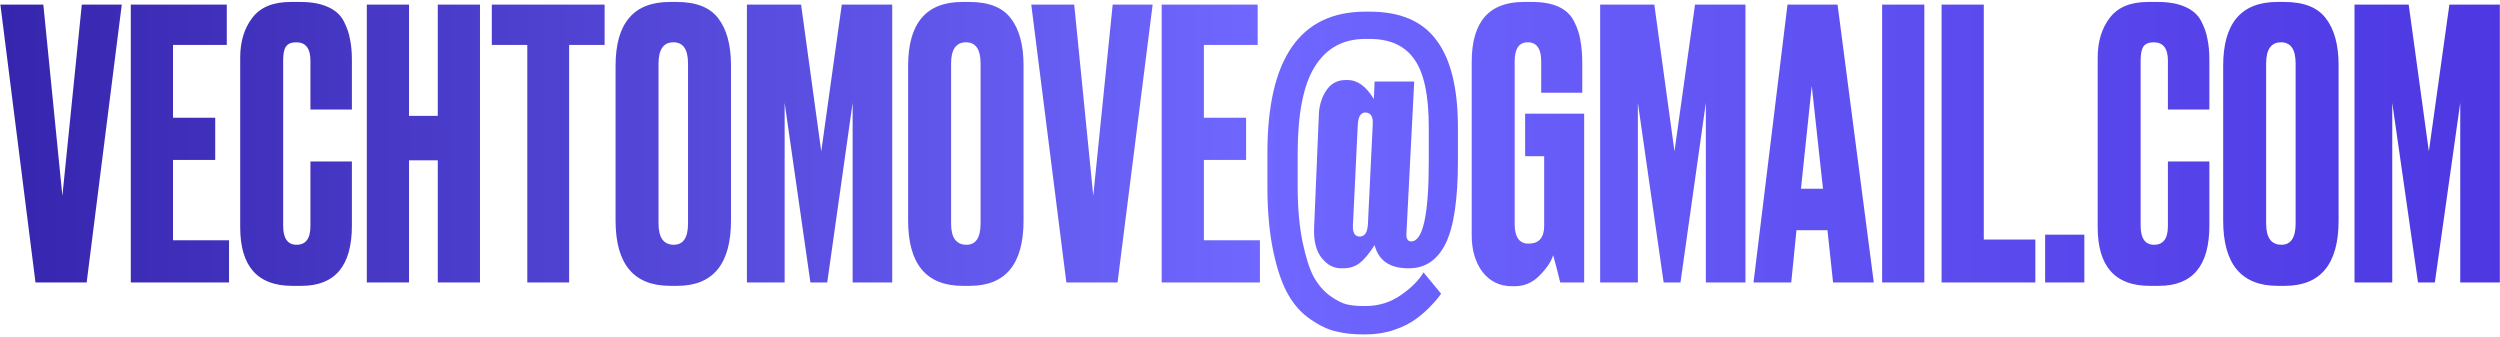 <?xml version="1.0" encoding="UTF-8"?> <svg xmlns="http://www.w3.org/2000/svg" width="1062" height="143" viewBox="0 0 1062 143" fill="none"><path d="M15.075 120L0.159 1.943H18.407L26.5 83.186L34.751 1.943H51.73L36.814 120H15.075ZM55.561 1.943H96.342V19.08H73.492V50.022H91.423V67.953H73.492V102.069H97.294V120H55.561V1.943ZM131.87 96.039V68.588H149.483V95.881C149.483 112.912 142.343 121.428 128.062 121.428H124.095C109.39 121.428 102.038 113.124 102.038 96.516V24.475C102.038 17.705 103.731 12.098 107.116 7.655C110.501 3.106 115.949 0.832 123.46 0.832H127.586C132.24 0.832 136.101 1.519 139.169 2.895C142.343 4.27 144.617 6.28 145.992 8.924C147.368 11.569 148.267 14.161 148.69 16.7C149.219 19.133 149.483 22.042 149.483 25.427V46.532H131.87V25.744C131.87 20.561 129.86 17.969 125.84 17.969C123.724 17.969 122.243 18.604 121.397 19.873C120.657 21.037 120.286 22.994 120.286 25.744V95.881C120.286 101.276 122.191 103.973 125.999 103.973C129.913 103.973 131.87 101.329 131.87 96.039ZM173.751 68.112V120H155.821V1.943H173.751V49.229H185.97V1.943H203.9V120H185.97V68.112H173.751ZM208.92 1.943H256.841V19.08H241.767V120H223.995V19.08H208.92V1.943ZM310.524 27.807V93.659C310.524 112.172 302.908 121.428 287.674 121.428H284.66C269.215 121.428 261.492 112.172 261.492 93.659V27.966C261.492 9.877 269.162 0.832 284.501 0.832H287.516C295.767 0.832 301.638 3.159 305.129 7.814C308.726 12.468 310.524 19.133 310.524 27.807ZM292.276 94.929V27.014C292.276 20.984 290.213 17.969 286.088 17.969C281.856 17.969 279.741 20.984 279.741 27.014V94.929C279.741 100.958 281.909 103.973 286.246 103.973C290.266 103.973 292.276 100.958 292.276 94.929ZM317.289 120V1.943H340.298L348.866 64.303L357.594 1.943H379.016V120H362.196V43.675L351.405 120H344.265L333.316 43.675V120H317.289ZM434.802 27.807V93.659C434.802 112.172 427.186 121.428 411.953 121.428H408.938C393.493 121.428 385.771 112.172 385.771 93.659V27.966C385.771 9.877 393.44 0.832 408.779 0.832H411.794C420.045 0.832 425.916 3.159 429.407 7.814C433.004 12.468 434.802 19.133 434.802 27.807ZM416.554 94.929V27.014C416.554 20.984 414.492 17.969 410.366 17.969C406.134 17.969 404.019 20.984 404.019 27.014V94.929C404.019 100.958 406.187 103.973 410.525 103.973C414.544 103.973 416.554 100.958 416.554 94.929ZM452.992 120L438.076 1.943H456.325L464.417 83.186L472.669 1.943H489.647L474.731 120H452.992ZM493.479 1.943H534.26V19.08H511.41V50.022H529.341V67.953H511.41V102.069H535.212V120H493.479V1.943ZM604.723 115.716L612.181 124.76C611.018 126.453 609.642 128.093 608.056 129.679C606.575 131.372 604.512 133.223 601.867 135.233C599.222 137.243 595.996 138.883 592.188 140.152C588.485 141.422 584.465 142.056 580.128 142.056H579.017C574.786 142.056 570.977 141.633 567.592 140.787C564.207 140.046 560.61 138.354 556.802 135.709C552.994 133.17 549.82 129.679 547.281 125.236C544.742 120.899 542.627 114.816 540.934 106.988C539.242 99.054 538.395 89.798 538.395 79.219V64.938C538.395 24.951 552.253 4.957 579.969 4.957H581.873C594.885 4.957 604.353 9.03 610.277 17.176C616.307 25.215 619.322 37.54 619.322 54.148V68.429C619.322 84.72 617.576 96.41 614.085 103.497C610.594 110.479 605.411 113.97 598.535 113.97H598.217C590.389 113.97 585.629 110.691 583.936 104.132C581.715 107.623 579.599 110.162 577.589 111.749C575.685 113.23 573.358 113.97 570.607 113.97H569.655C566.482 113.97 563.731 112.489 561.404 109.527C559.077 106.565 558.019 102.334 558.23 96.833L560.293 47.801C560.61 43.993 561.721 40.766 563.625 38.121C565.529 35.371 568.227 33.996 571.718 33.996H572.511C576.637 33.996 580.34 36.693 583.619 42.088L583.936 34.63H600.756L597.424 99.689C597.424 101.593 598.112 102.545 599.487 102.545C604.459 102.545 606.945 91.279 606.945 68.747V53.989C606.945 40.449 604.882 30.822 600.756 25.11C596.736 19.397 590.442 16.541 581.873 16.541H579.969C570.554 16.541 563.414 20.455 558.548 28.283C553.681 36.006 551.248 48.33 551.248 65.256V79.061C551.248 88.158 551.936 96.039 553.311 102.704C554.686 109.263 556.273 114.235 558.072 117.62C559.976 121.005 562.303 123.703 565.053 125.712C567.91 127.722 570.343 128.939 572.353 129.362C574.363 129.785 576.584 129.997 579.017 129.997H580.128C585.629 129.997 590.601 128.463 595.044 125.395C599.487 122.327 602.713 119.101 604.723 115.716ZM581.08 95.405L583.143 52.879C583.354 49.493 582.297 47.801 579.969 47.801C578.065 47.801 577.007 49.493 576.796 52.879L574.733 95.405C574.521 98.79 575.473 100.482 577.589 100.482C579.705 100.482 580.868 98.79 581.08 95.405ZM643.432 121.587H642.322C637.138 121.587 632.96 119.577 629.786 115.557C626.718 111.431 625.184 106.248 625.184 100.006V26.221C625.184 9.295 632.536 0.832 647.241 0.832H650.732C655.386 0.832 659.195 1.519 662.157 2.895C665.119 4.27 667.287 6.333 668.662 9.083C670.038 11.728 670.937 14.425 671.36 17.176C671.889 19.926 672.153 23.311 672.153 27.331V39.391H654.699V26.062C654.699 20.667 652.794 17.969 648.986 17.969C645.284 17.969 643.432 20.667 643.432 26.062V95.087C643.432 100.694 645.389 103.497 649.304 103.497C653.747 103.497 655.968 100.958 655.968 95.881V66.366H647.875V48.277H672.947V120H662.791C661.522 114.816 660.517 110.955 659.776 108.416C658.93 111.167 656.973 114.076 653.905 117.144C650.943 120.106 647.452 121.587 643.432 121.587ZM679.741 120V1.943H702.75L711.319 64.303L720.046 1.943H741.468V120H724.648V43.675L713.857 120H706.717L695.768 43.675V120H679.741ZM778.689 120L776.309 97.785H763.139L760.917 120H744.89L759.33 1.943H780.593L795.985 120H778.689ZM769.644 36.535L765.043 80.171H774.405L769.644 36.535ZM817.456 1.943V120H799.526V1.943H817.456ZM824.784 1.943H842.715V101.752H864.613V120H824.784V1.943ZM885.428 99.689V120H868.767V99.689H885.428ZM920.928 96.039V68.588H938.541V95.881C938.541 112.912 931.401 121.428 917.12 121.428H913.153C898.448 121.428 891.096 113.124 891.096 96.516V24.475C891.096 17.705 892.789 12.098 896.174 7.655C899.559 3.106 905.007 0.832 912.518 0.832H916.644C921.298 0.832 925.159 1.519 928.227 2.895C931.401 4.27 933.675 6.28 935.05 8.924C936.426 11.569 937.325 14.161 937.748 16.7C938.277 19.133 938.541 22.042 938.541 25.427V46.532H920.928V25.744C920.928 20.561 918.918 17.969 914.898 17.969C912.782 17.969 911.301 18.604 910.455 19.873C909.715 21.037 909.344 22.994 909.344 25.744V95.881C909.344 101.276 911.248 103.973 915.057 103.973C918.971 103.973 920.928 101.329 920.928 96.039ZM993.434 27.807V93.659C993.434 112.172 985.818 121.428 970.585 121.428H967.57C952.125 121.428 944.402 112.172 944.402 93.659V27.966C944.402 9.877 952.072 0.832 967.411 0.832H970.426C978.677 0.832 984.548 3.159 988.039 7.814C991.636 12.468 993.434 19.133 993.434 27.807ZM975.186 94.929V27.014C975.186 20.984 973.123 17.969 968.998 17.969C964.766 17.969 962.651 20.984 962.651 27.014V94.929C962.651 100.958 964.819 103.973 969.156 103.973C973.176 103.973 975.186 100.958 975.186 94.929ZM1000.2 120V1.943H1023.21L1031.78 64.303L1040.5 1.943H1061.93V120H1045.11V43.675L1034.32 120H1027.17L1016.23 43.675V120H1000.2Z" fill="url(#paint0_linear_4028_2025)"></path><defs><linearGradient id="paint0_linear_4028_2025" x1="-46.541" y1="53.5" x2="1129.44" y2="53.5" gradientUnits="userSpaceOnUse"><stop stop-color="#311FA6"></stop><stop offset="0.495" stop-color="#6F67FF"></stop><stop offset="1" stop-color="#4831DE"></stop></linearGradient></defs></svg> 